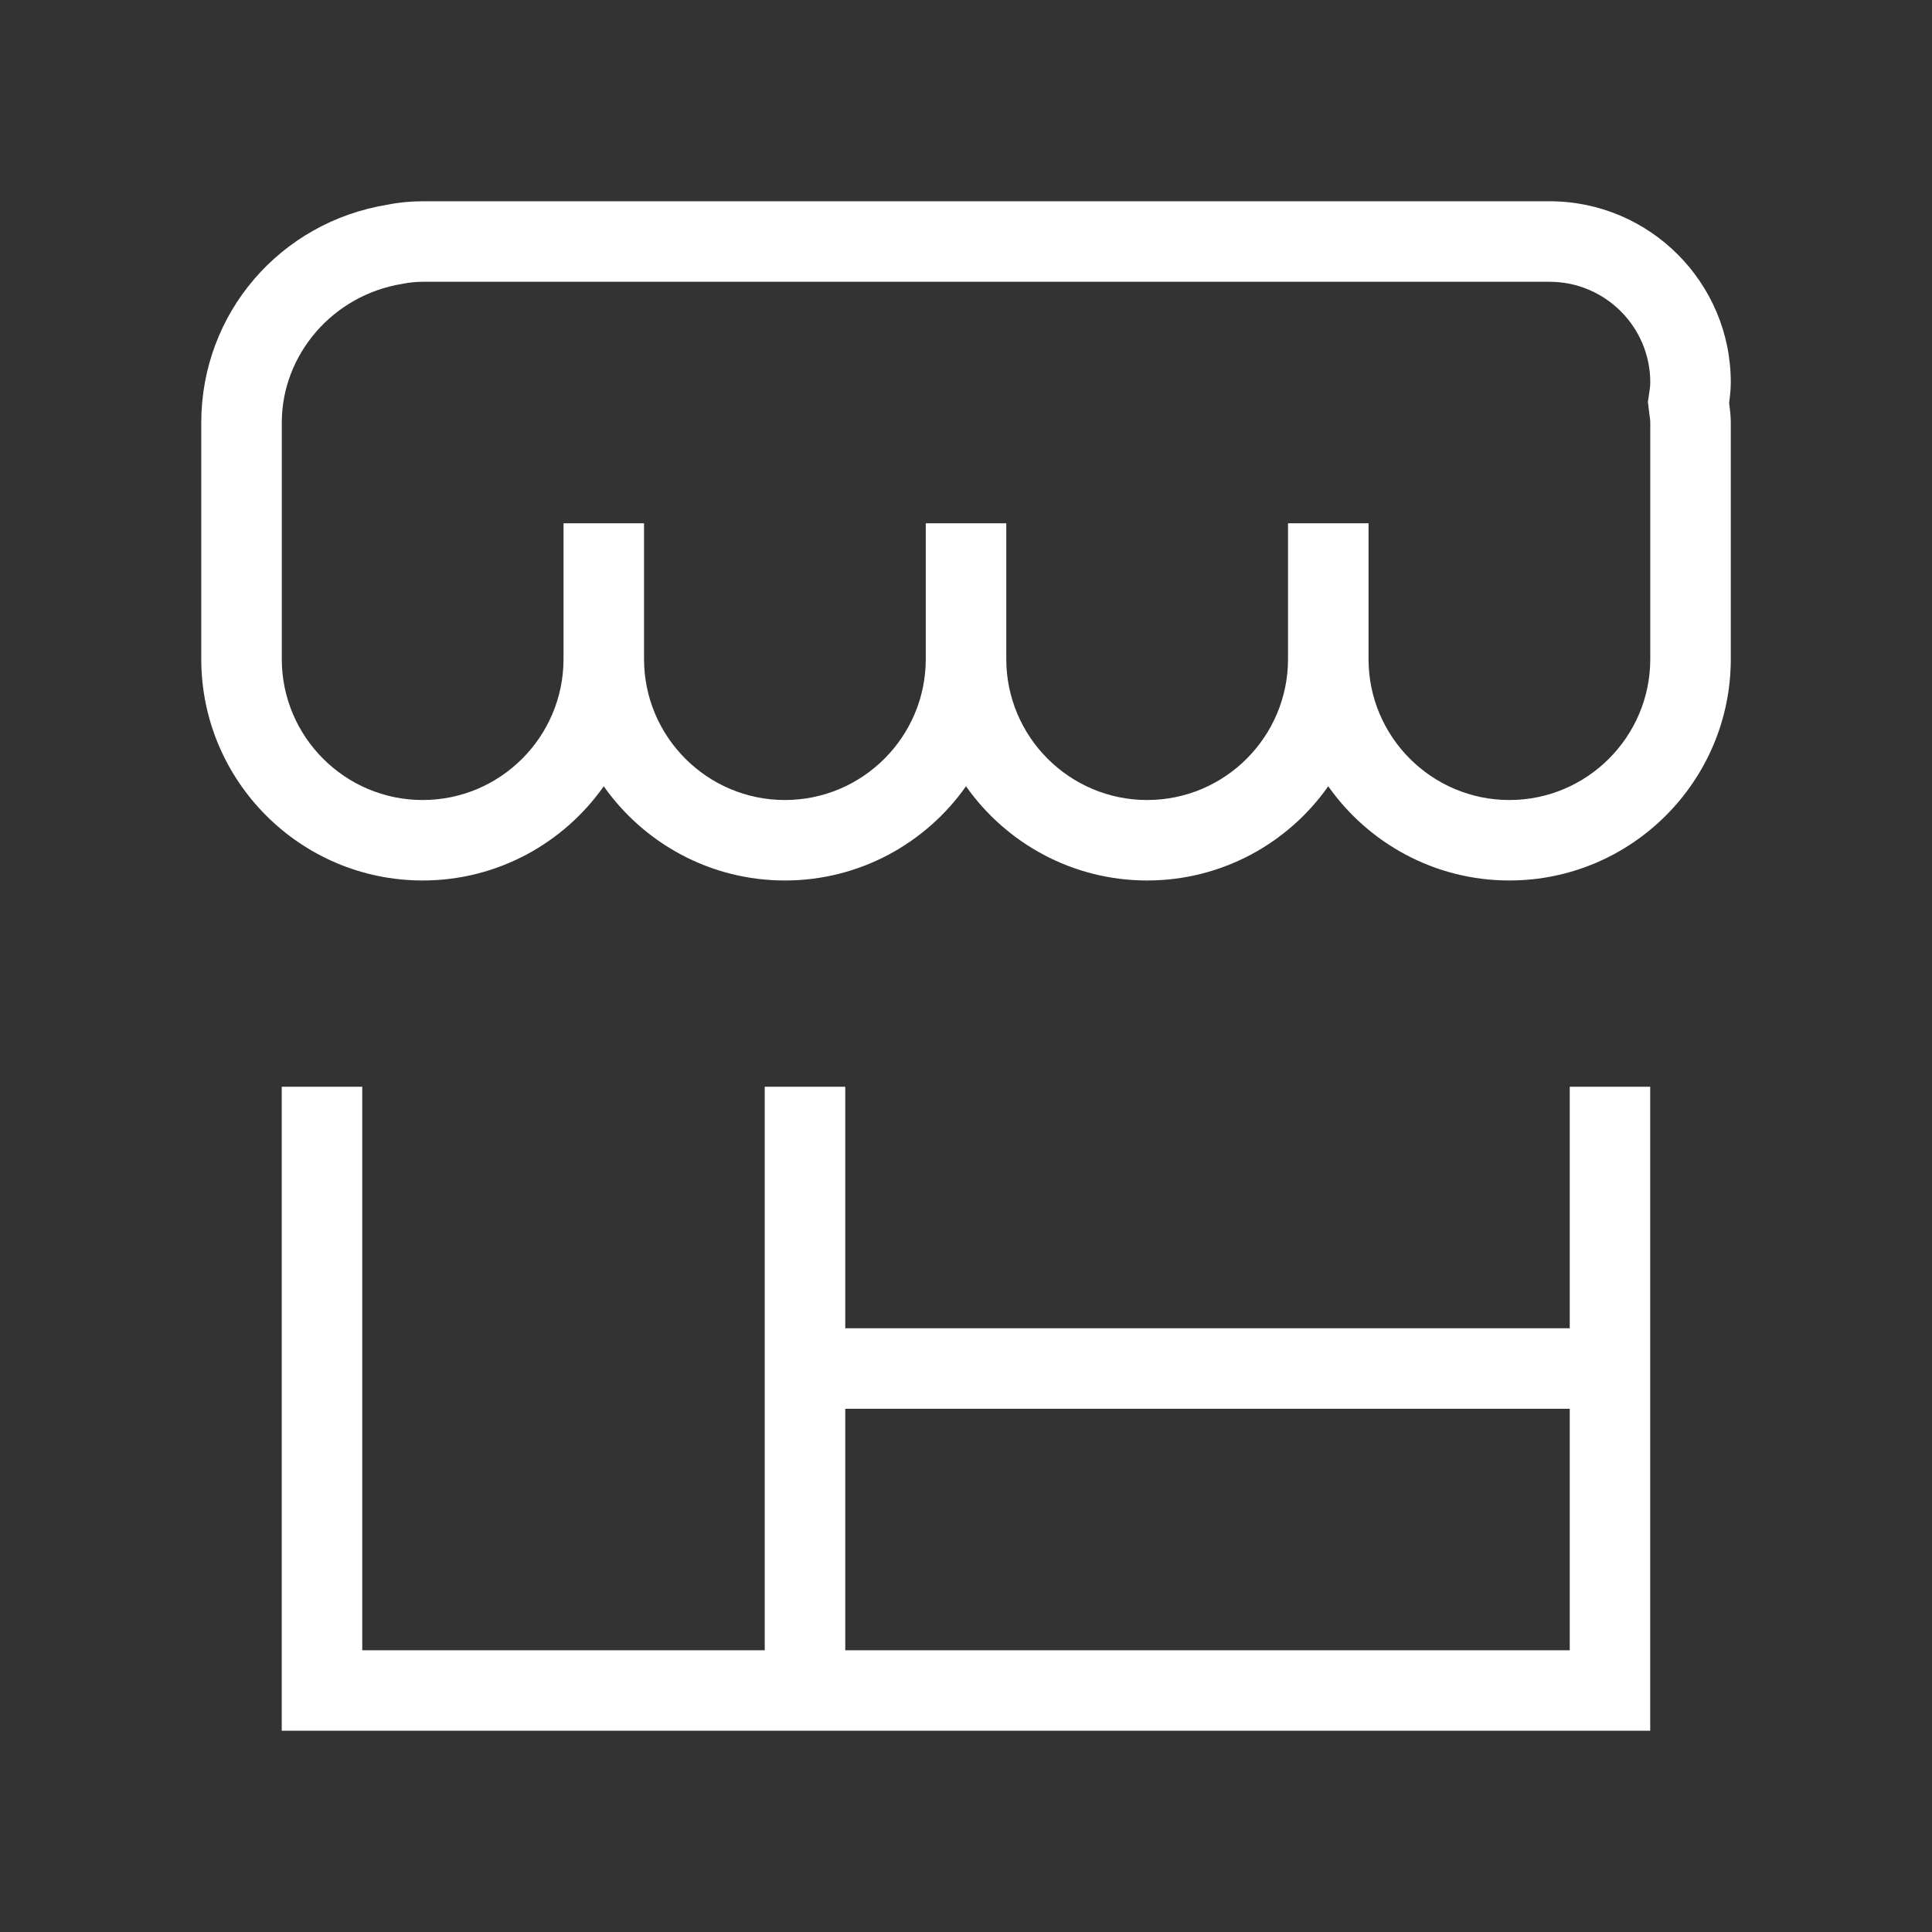 <svg width="34" height="34" viewBox="0 0 34 34" fill="none" xmlns="http://www.w3.org/2000/svg">
	<rect x="0" y="0" width="34" height="34" fill="#333333" stroke="none"/>
	<path d="M7.438 15.495C8.754 15.495 9.92 14.839 10.625 13.837C11.331 14.839 12.497 15.495 13.813 15.495C15.129 15.495 16.295 14.839 17 13.837C17.706 14.839 18.872 15.495 20.188 15.495C21.504 15.495 22.67 14.839 23.375 13.837C24.081 14.839 25.247 15.495 26.563 15.495C28.71 15.495 30.459 13.747 30.459 11.599V7.438C30.459 7.32 30.445 7.206 30.43 7.092V7.09C30.445 6.972 30.459 6.852 30.459 6.729C30.459 4.972 29.029 3.542 27.271 3.542H7.438C7.222 3.542 7.006 3.564 6.828 3.601C4.924 3.906 3.542 5.52 3.542 7.438V11.599C3.542 13.747 5.289 15.495 7.438 15.495ZM4.959 7.438C4.959 6.239 5.859 5.191 7.083 4.995C7.198 4.971 7.318 4.959 7.438 4.959H27.271C28.248 4.959 29.042 5.753 29.042 6.729C29.042 6.807 29.028 6.882 29.014 6.98L29 7.071L29.026 7.285C29.033 7.334 29.042 7.385 29.042 7.438V11.599C29.042 12.966 27.93 14.079 26.563 14.079C25.196 14.079 24.084 12.966 24.084 11.599V9.209H22.667V11.599C22.667 12.966 21.555 14.079 20.188 14.079C18.821 14.079 17.709 12.966 17.709 11.599V9.209H16.292V11.599C16.292 12.966 15.18 14.079 13.813 14.079C12.446 14.079 11.334 12.966 11.334 11.599V9.209H9.917V11.599C9.917 12.966 8.805 14.079 7.438 14.079C6.071 14.079 4.959 12.966 4.959 11.599V7.438Z" fill="white" />
	<path d="M29.041 24.792V23.375V19.125H27.625V23.375H14.875V19.125H13.458V23.375V24.792V29.042H6.375V19.125H4.958V30.458H29.041V24.792ZM14.875 29.042V24.792H27.625V29.042H14.875Z" fill="white" />
</svg>